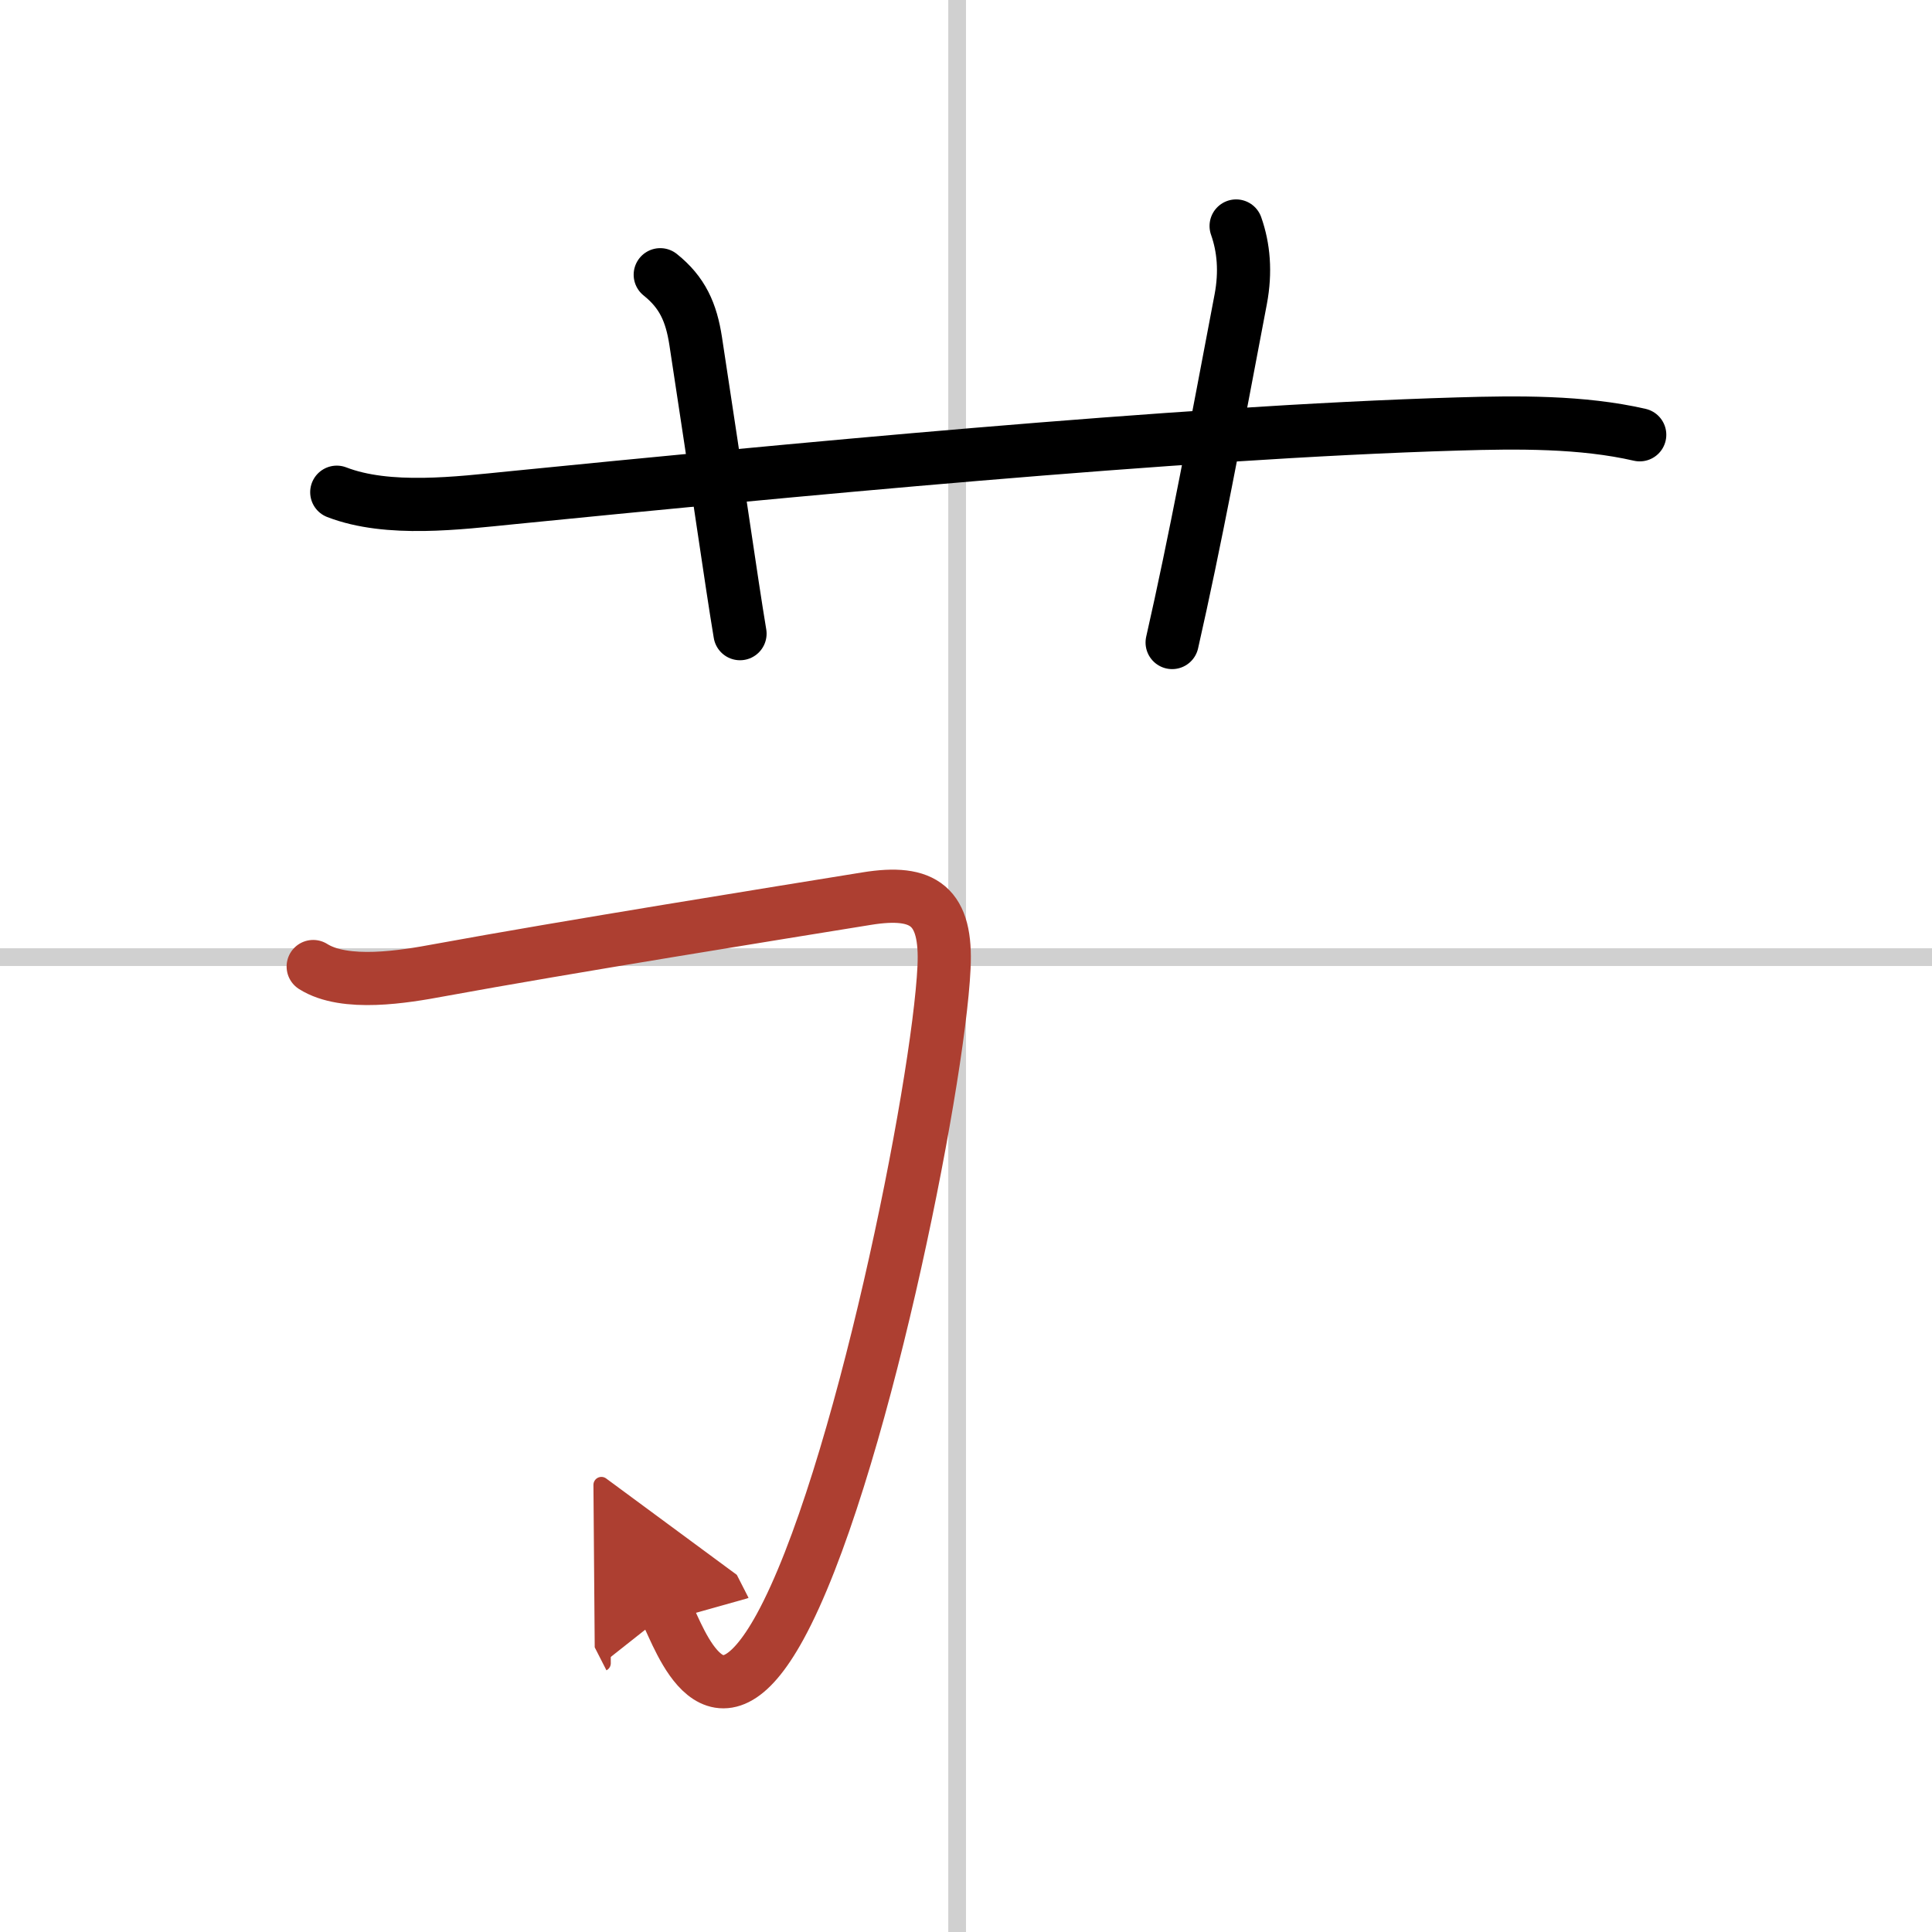 <svg width="400" height="400" viewBox="0 0 109 109" xmlns="http://www.w3.org/2000/svg"><defs><marker id="a" markerWidth="4" orient="auto" refX="1" refY="5" viewBox="0 0 10 10"><polyline points="0 0 10 5 0 10 1 5" fill="#ad3f31" stroke="#ad3f31"/></marker></defs><g fill="none" stroke="#000" stroke-linecap="round" stroke-linejoin="round" stroke-width="3"><rect width="100%" height="100%" fill="#fff" stroke="#fff"/><line x1="54" x2="54" y2="109" stroke="#d0d0d0" stroke-width="1"/><line x2="109" y1="54" y2="54" stroke="#d0d0d0" stroke-width="1"/><path d="m19 27.77c2.9 1.12 6.87 0.61 9.89 0.31 14.61-1.45 37.61-3.7 53.37-4.16 3.33-0.1 6.99-0.14 10.25 0.61"/><path d="m37.25 15.5c1.25 1 1.75 2.12 2 3.75 1.28 8.34 2 13.5 2.5 16.5"/><path d="m69.74 12.75c0.43 1.22 0.55 2.59 0.26 4.13-1.42 7.49-2.58 13.69-3.87 19.37"/><path d="m17.67 54.53c1.8 1.14 5.17 0.57 7.1 0.21 7.2-1.32 19.25-3.25 24.12-4.04 3.25-0.53 4.54 0.43 4.37 3.89-0.32 6.68-4.78 29.03-9.25 37.19-3.66 6.68-5.63 0.72-6.4-0.79" marker-end="url(#a)" stroke="#ad3f31"/></g></svg>

